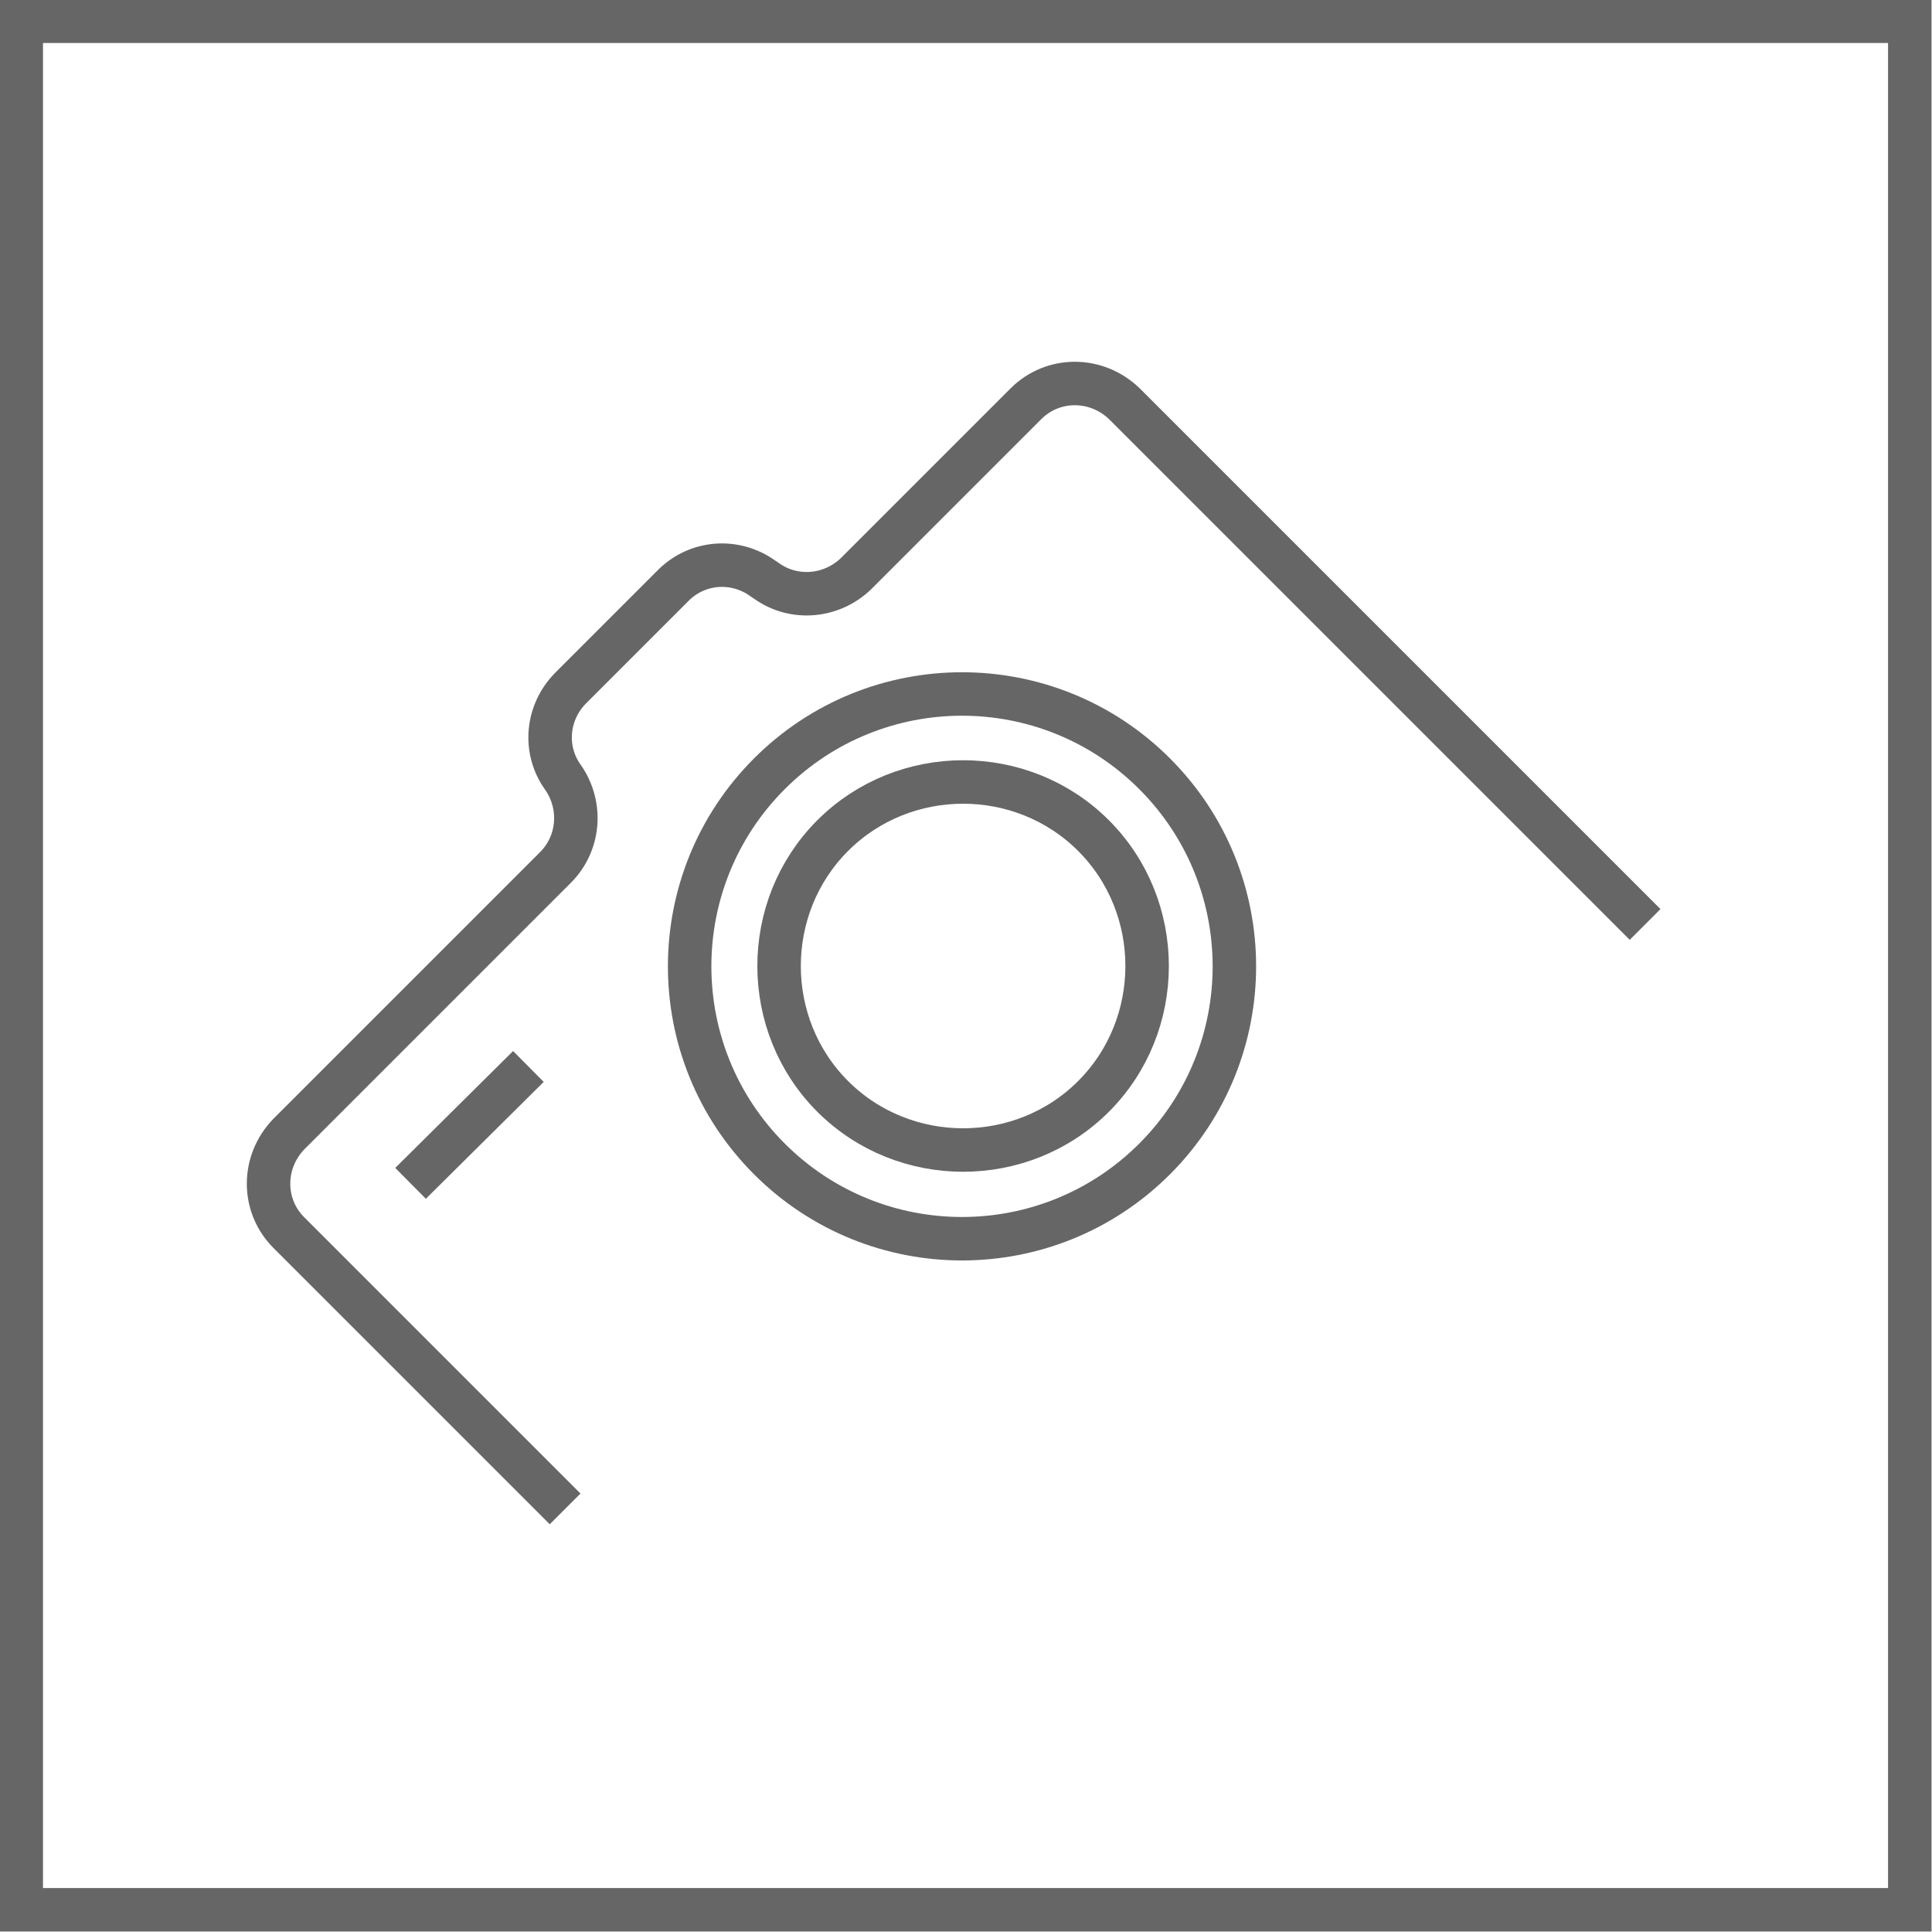 <?xml version="1.0" encoding="utf-8"?>
<!-- Generator: Adobe Illustrator 21.0.0, SVG Export Plug-In . SVG Version: 6.00 Build 0)  -->
<svg version="1.1" id="Layer_1" xmlns="http://www.w3.org/2000/svg" xmlns:xlink="http://www.w3.org/1999/xlink" x="0px" y="0px"
	 viewBox="0 0 200 200" style="enable-background:new 0 0 200 200;" xml:space="preserve">
<style type="text/css">
	.st0{fill:none;stroke:#666666;stroke-width:4.5;stroke-miterlimit:10;}
</style>
<rect x="2.2" y="2.2" class="st0" width="195.5" height="195.5"/>
<g id="icon-ani">
	<path class="st0" d="M58.5,156.2l-28.6-28.6c-2.8-2.8-2.8-7.3,0-10.2l27.6-27.6c2.5-2.5,2.8-6.4,0.8-9.3l0,0
		c-2.1-2.9-1.7-6.8,0.8-9.3l10.6-10.6c2.5-2.5,6.4-2.8,9.3-0.7l0.3,0.2c2.9,2.1,6.8,1.7,9.3-0.7l17.6-17.6c2.8-2.8,7.3-2.8,10.2,0
		l53.9,53.9"/>
	<ellipse transform="matrix(0.707 -0.707 0.707 0.707 -41.53 99.754)" class="st0" cx="99.6" cy="100" rx="28.2" ry="28.2"/>
	<path class="st0" d="M113.2,113.5c-7.4,7.4-19.6,7.4-27,0s-7.4-19.6,0-27s19.6-7.4,27,0S120.6,106.1,113.2,113.5z"/>
	<line class="st0" x1="42.5" y1="122.5" x2="54.7" y2="110.4"/>
</g>
<path class="st0" d="M170,73.8"/>
</svg>
